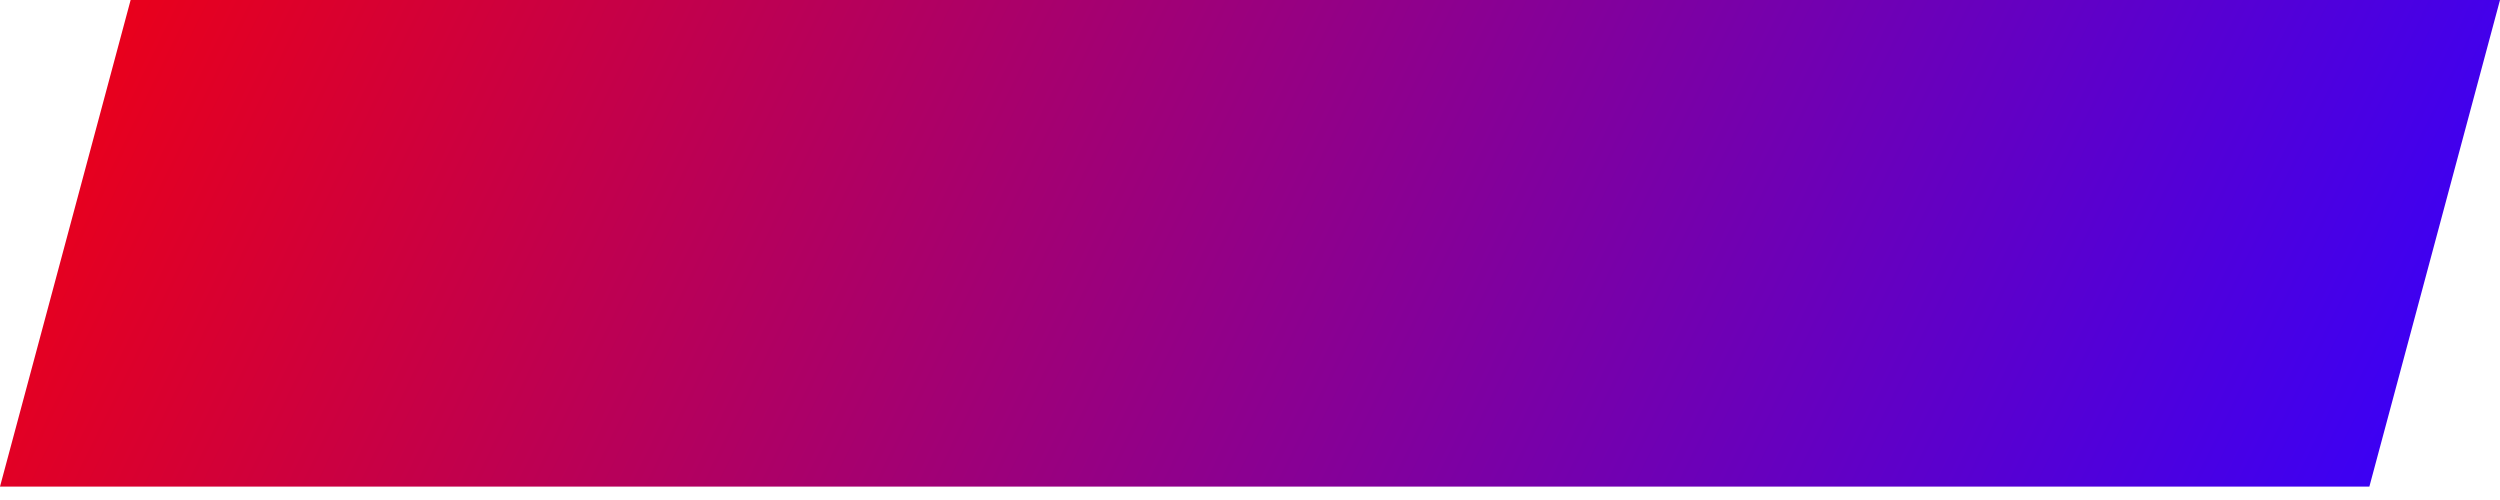 <?xml version="1.0" encoding="UTF-8"?> <svg xmlns="http://www.w3.org/2000/svg" width="170" height="34" viewBox="0 0 170 34" fill="none"> <path d="M8.883 0H170L161.117 33.089H0L8.883 0Z" fill="url(#paint0_linear_95_171)"></path> <defs> <linearGradient id="paint0_linear_95_171" x1="-12.66" y1="-1.71726e-05" x2="148.005" y2="78.25" gradientUnits="userSpaceOnUse"> <stop stop-color="#FF0000"></stop> <stop offset="1" stop-color="#3300FF"></stop> </linearGradient> </defs> </svg> 